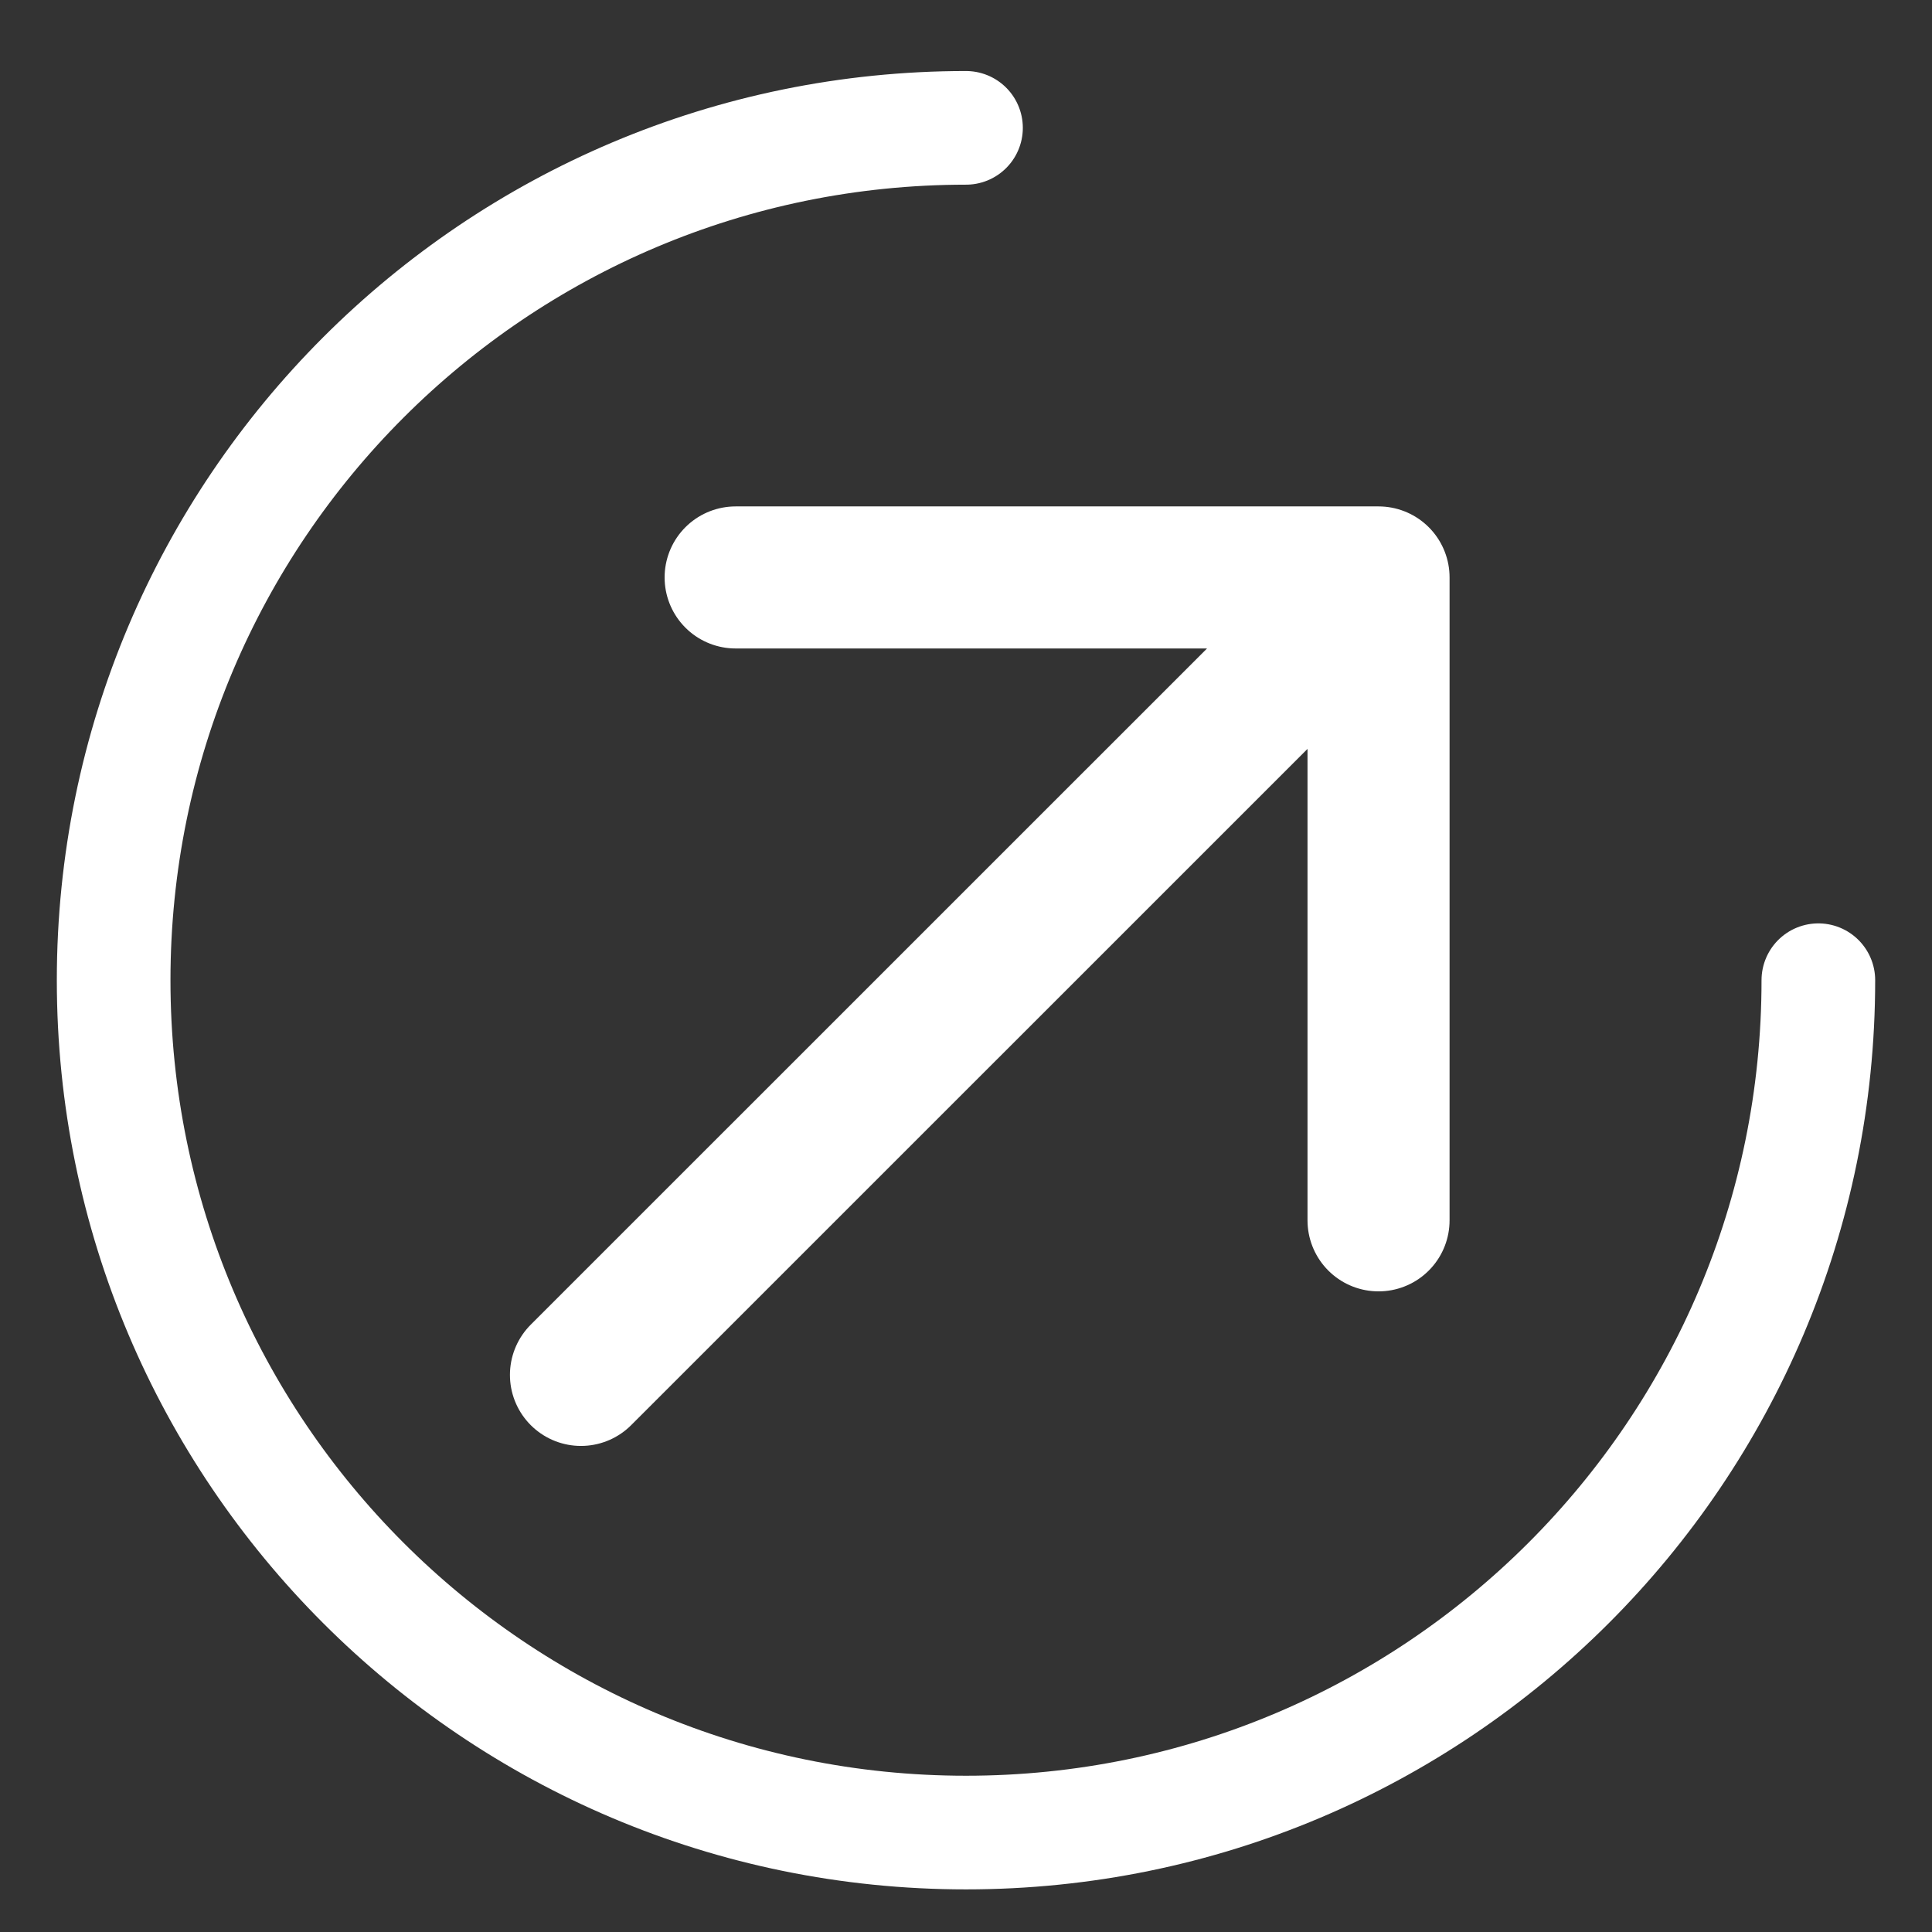 <?xml version="1.0" encoding="iso-8859-1"?>

<svg width="17" height="17" viewBox="0 0 17 17" fill="none" xmlns="http://www.w3.org/2000/svg">
<rect x="0" y="0" width="17" height="17" fill="#333333" stroke="none"/>
<g clip-path="url(#clip0_39_67)">
<path d="M16 8.625C16 12.767 12.642 16.125 8.5 16.125C4.358 16.125 1 12.767 1 8.625C1 4.483 4.358 1.125 8.5 1.125" stroke="white" stroke-linecap="round"/>
<path d="M5.112 12.098L12.13 5.081M12.13 5.081V10.738M12.13 5.081H6.473" stroke="white" stroke-width="1.25" stroke-linecap="round" stroke-linejoin="round"/>
</g>
<defs>
<clipPath id="clip0_39_67">
<rect width="16" height="16" fill="white" transform="translate(0.5 0.625)"/>
</clipPath>
</defs>
</svg>
